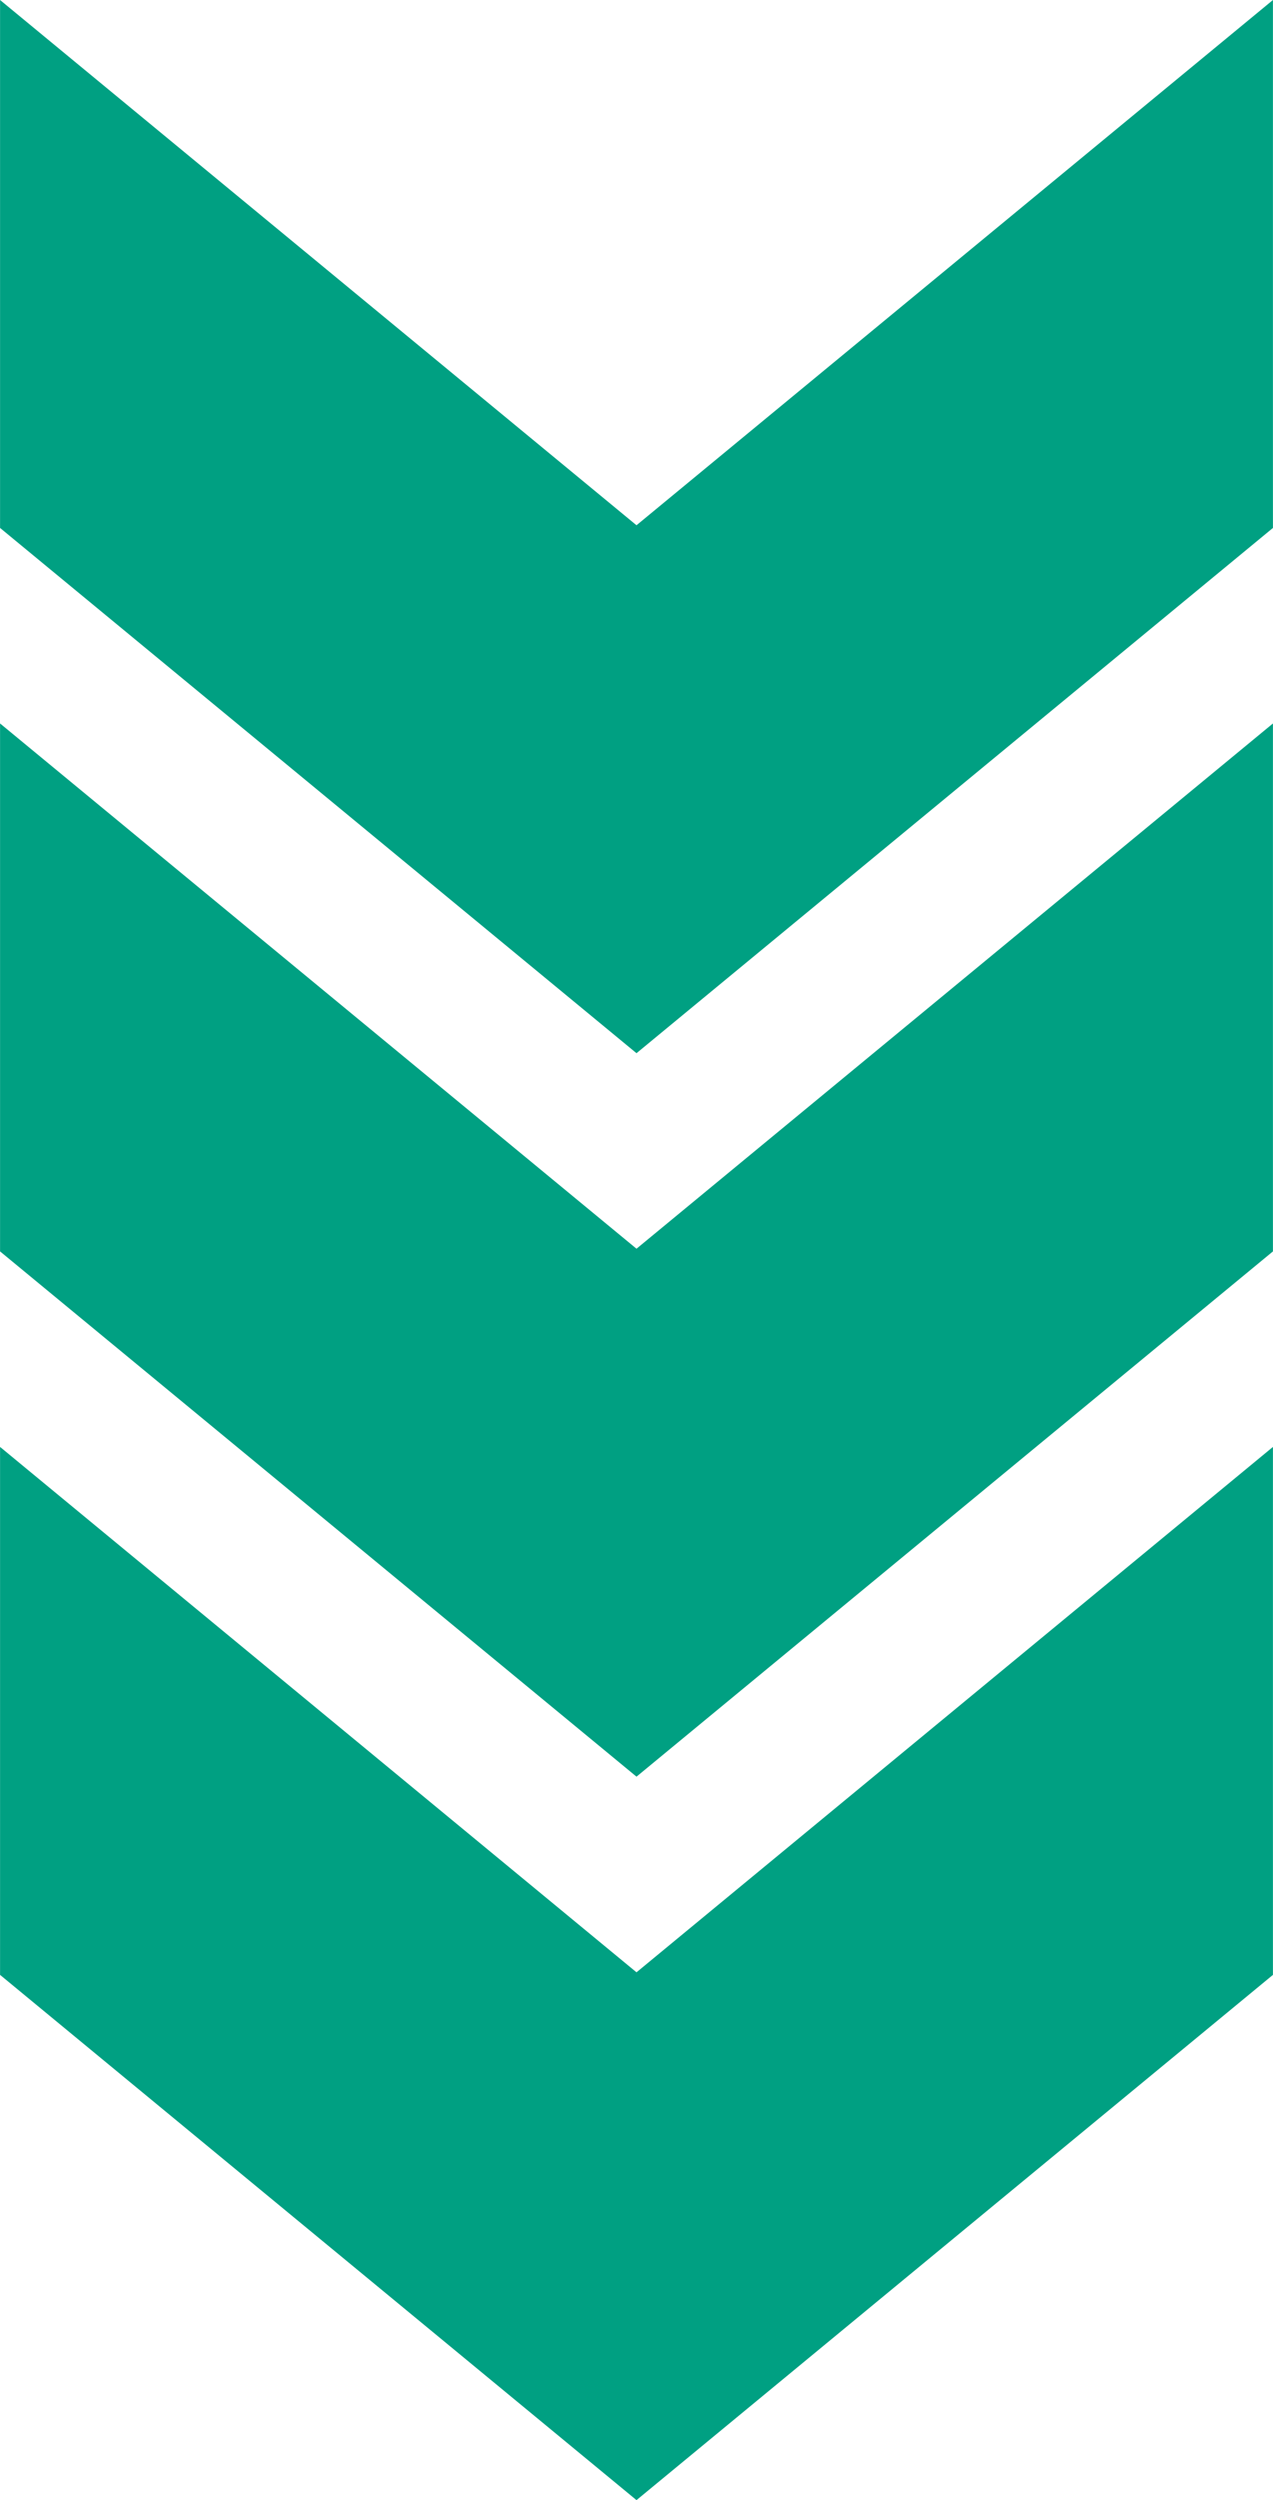 <?xml version="1.0" encoding="UTF-8"?>
<svg width="80" height="157" id="_圖層_2" data-name="圖層 2" xmlns="http://www.w3.org/2000/svg" viewBox="0 0 99.94 196.15">
  <g id="_首頁" data-name="首頁">
    <g>
      <polygon points="99.94 0 49.97 41.21 0 0 0 41.42 49.97 82.63 99.94 41.42 99.94 0" style="fill: #00a082;"/>
      <polygon points="99.94 56.76 49.97 97.97 0 56.76 0 98.18 49.97 139.39 99.94 98.18 99.94 56.76" style="fill: #00a082;"/>
      <polygon points="99.94 113.52 49.97 154.74 0 113.52 0 154.94 49.97 196.15 99.94 154.94 99.94 113.52" style="fill: #00a082;"/>
    </g>
  </g>
</svg>
